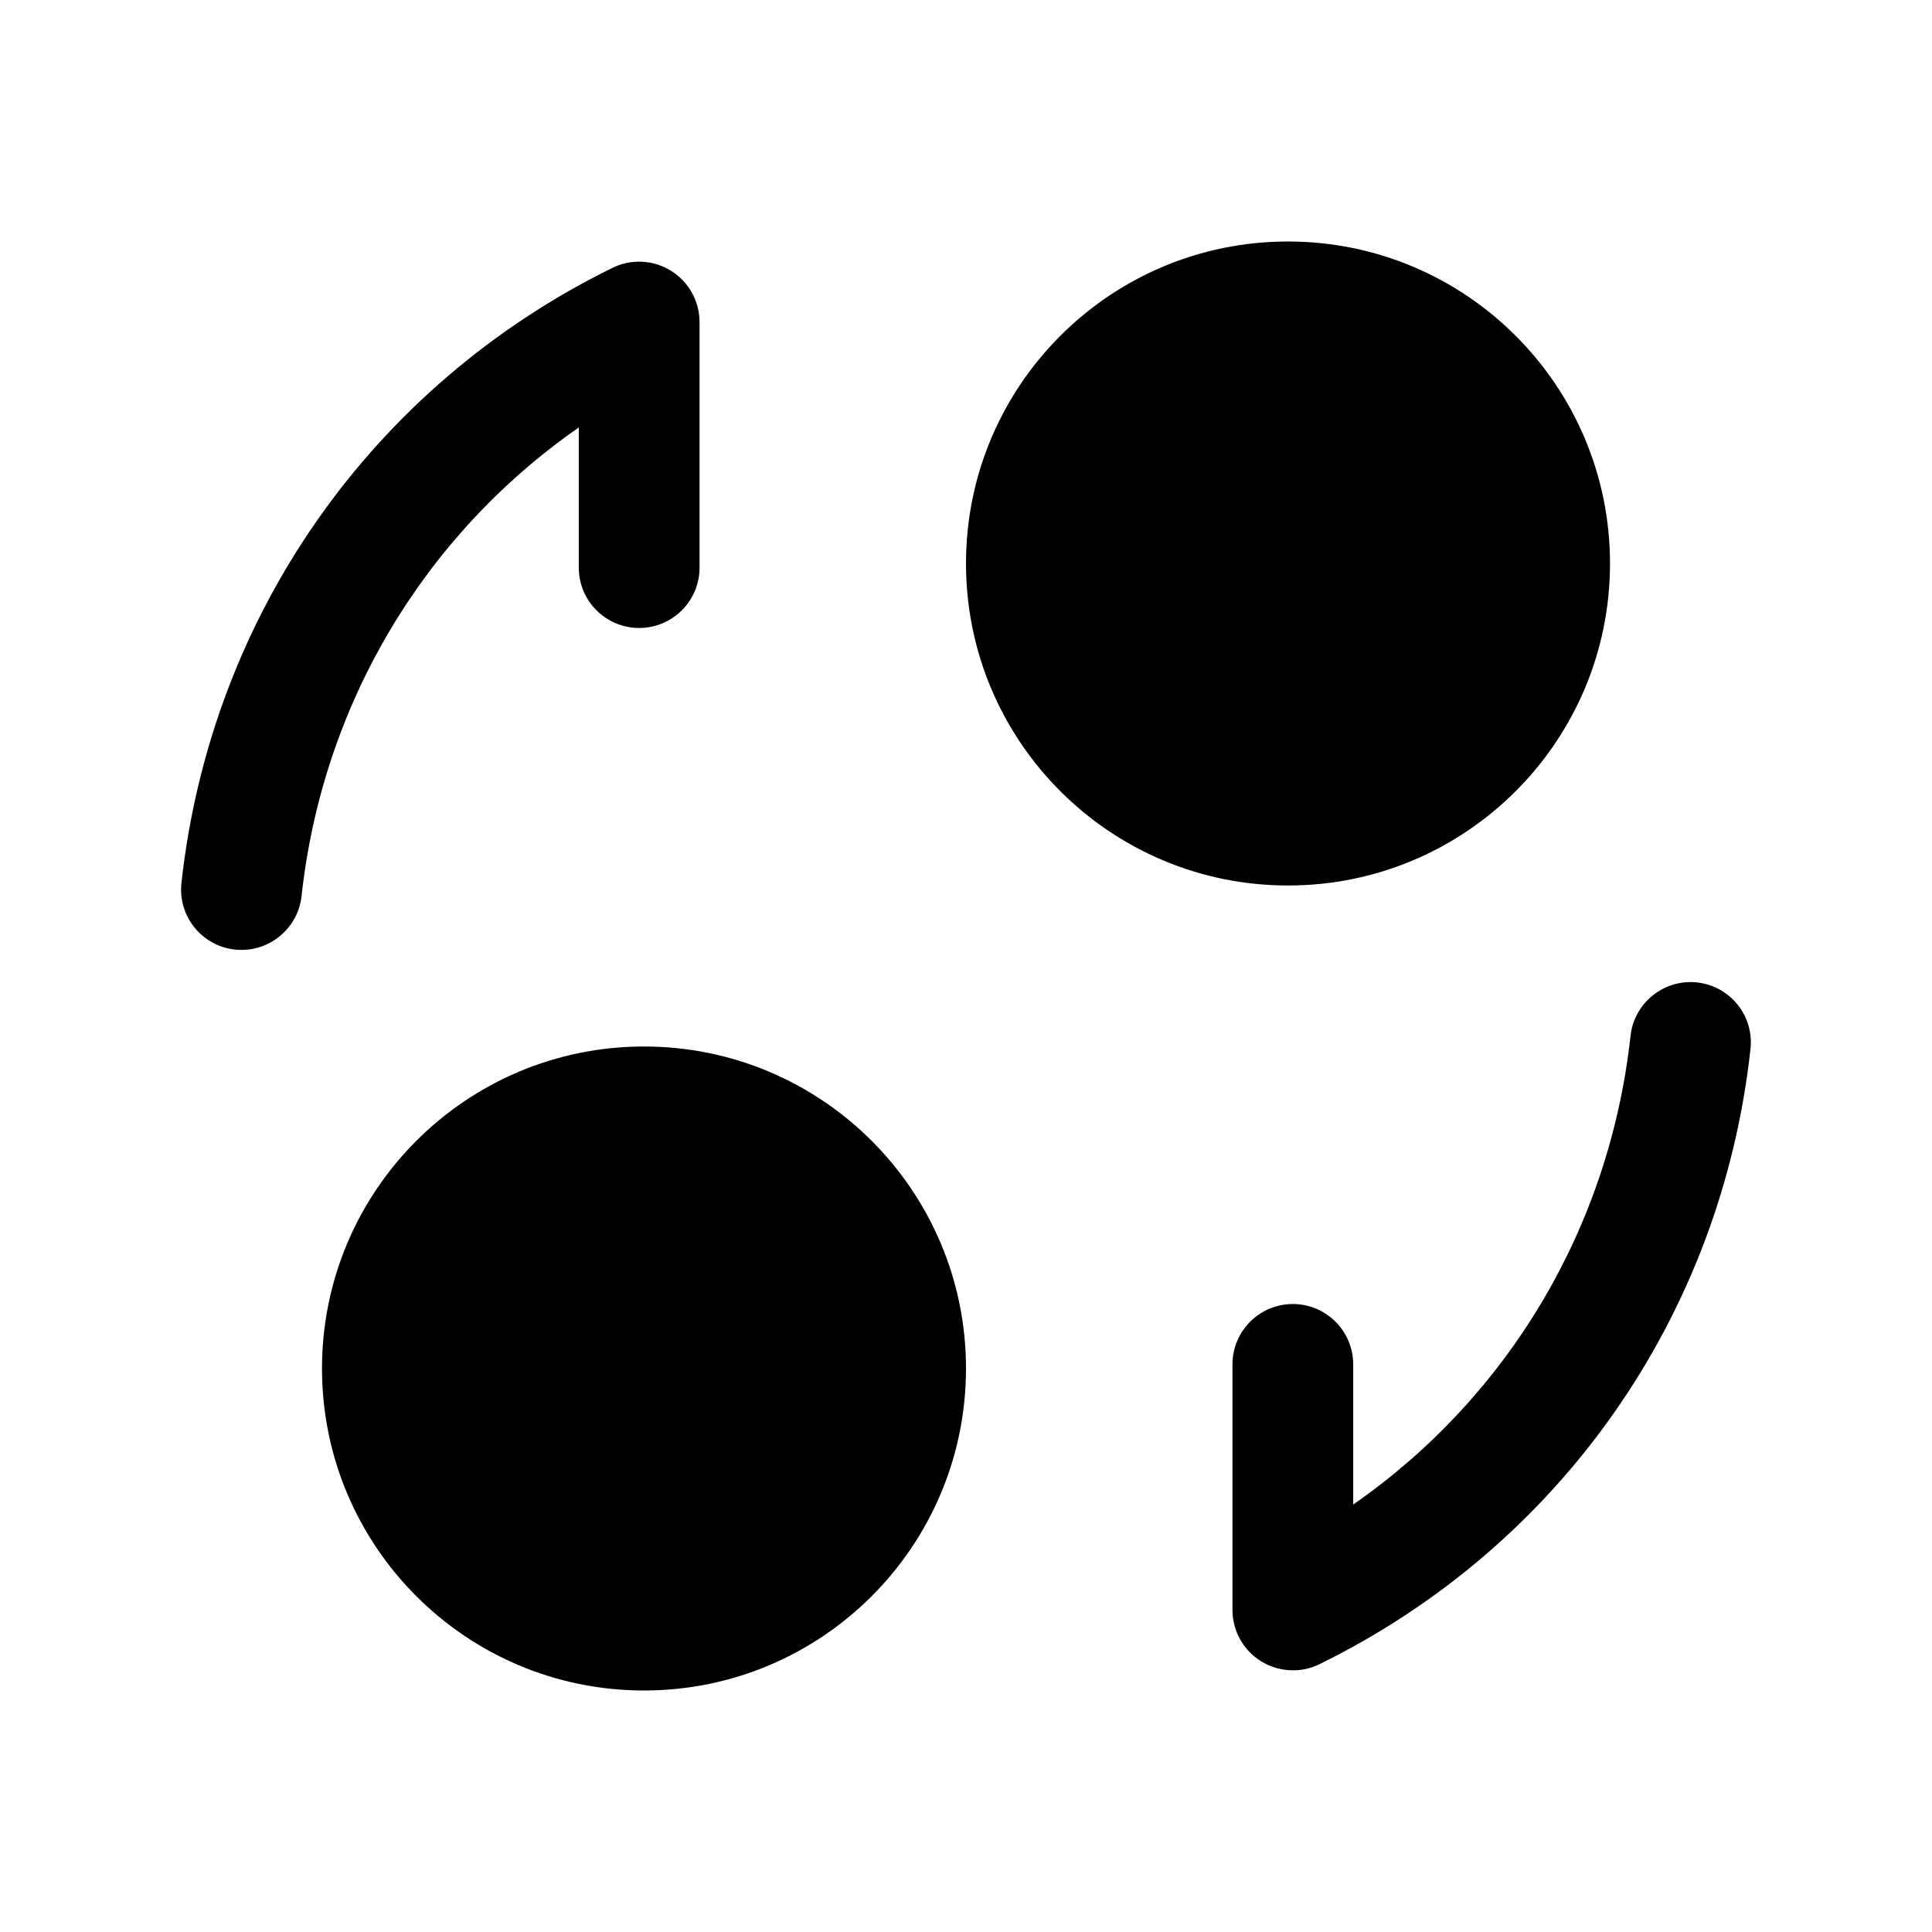 <svg width="24" height="24" viewBox="0 0 24 24" fill="none" xmlns="http://www.w3.org/2000/svg">
<path d="M3.001 11.8C2.974 11.8 2.946 11.799 2.918 11.796C2.506 11.751 2.209 11.38 2.254 10.969C2.617 7.652 4.619 4.795 7.609 3.327C7.842 3.213 8.117 3.227 8.336 3.364C8.556 3.501 8.69 3.742 8.69 4.001V7.051C8.69 7.465 8.354 7.801 7.94 7.801C7.526 7.801 7.19 7.465 7.19 7.051V5.31C5.267 6.648 4.006 8.749 3.746 11.132C3.704 11.515 3.378 11.8 3.001 11.8ZM16.391 20.673C19.381 19.206 21.383 16.349 21.745 13.031C21.791 12.619 21.493 12.249 21.081 12.204C20.673 12.16 20.3 12.456 20.255 12.868C19.994 15.251 18.734 17.352 16.81 18.69V16.949C16.81 16.535 16.474 16.199 16.06 16.199C15.646 16.199 15.31 16.535 15.31 16.949V19.999C15.31 20.258 15.444 20.499 15.664 20.636C15.785 20.711 15.922 20.749 16.06 20.749C16.173 20.75 16.286 20.725 16.391 20.673ZM12 7C12 9.209 13.791 11 16 11C18.209 11 20 9.209 20 7C20 4.791 18.209 3 16 3C13.791 3 12 4.791 12 7ZM4 17C4 19.209 5.791 21 8 21C10.209 21 12 19.209 12 17C12 14.791 10.209 13 8 13C5.791 13 4 14.791 4 17Z" fill="black"/>
</svg>
